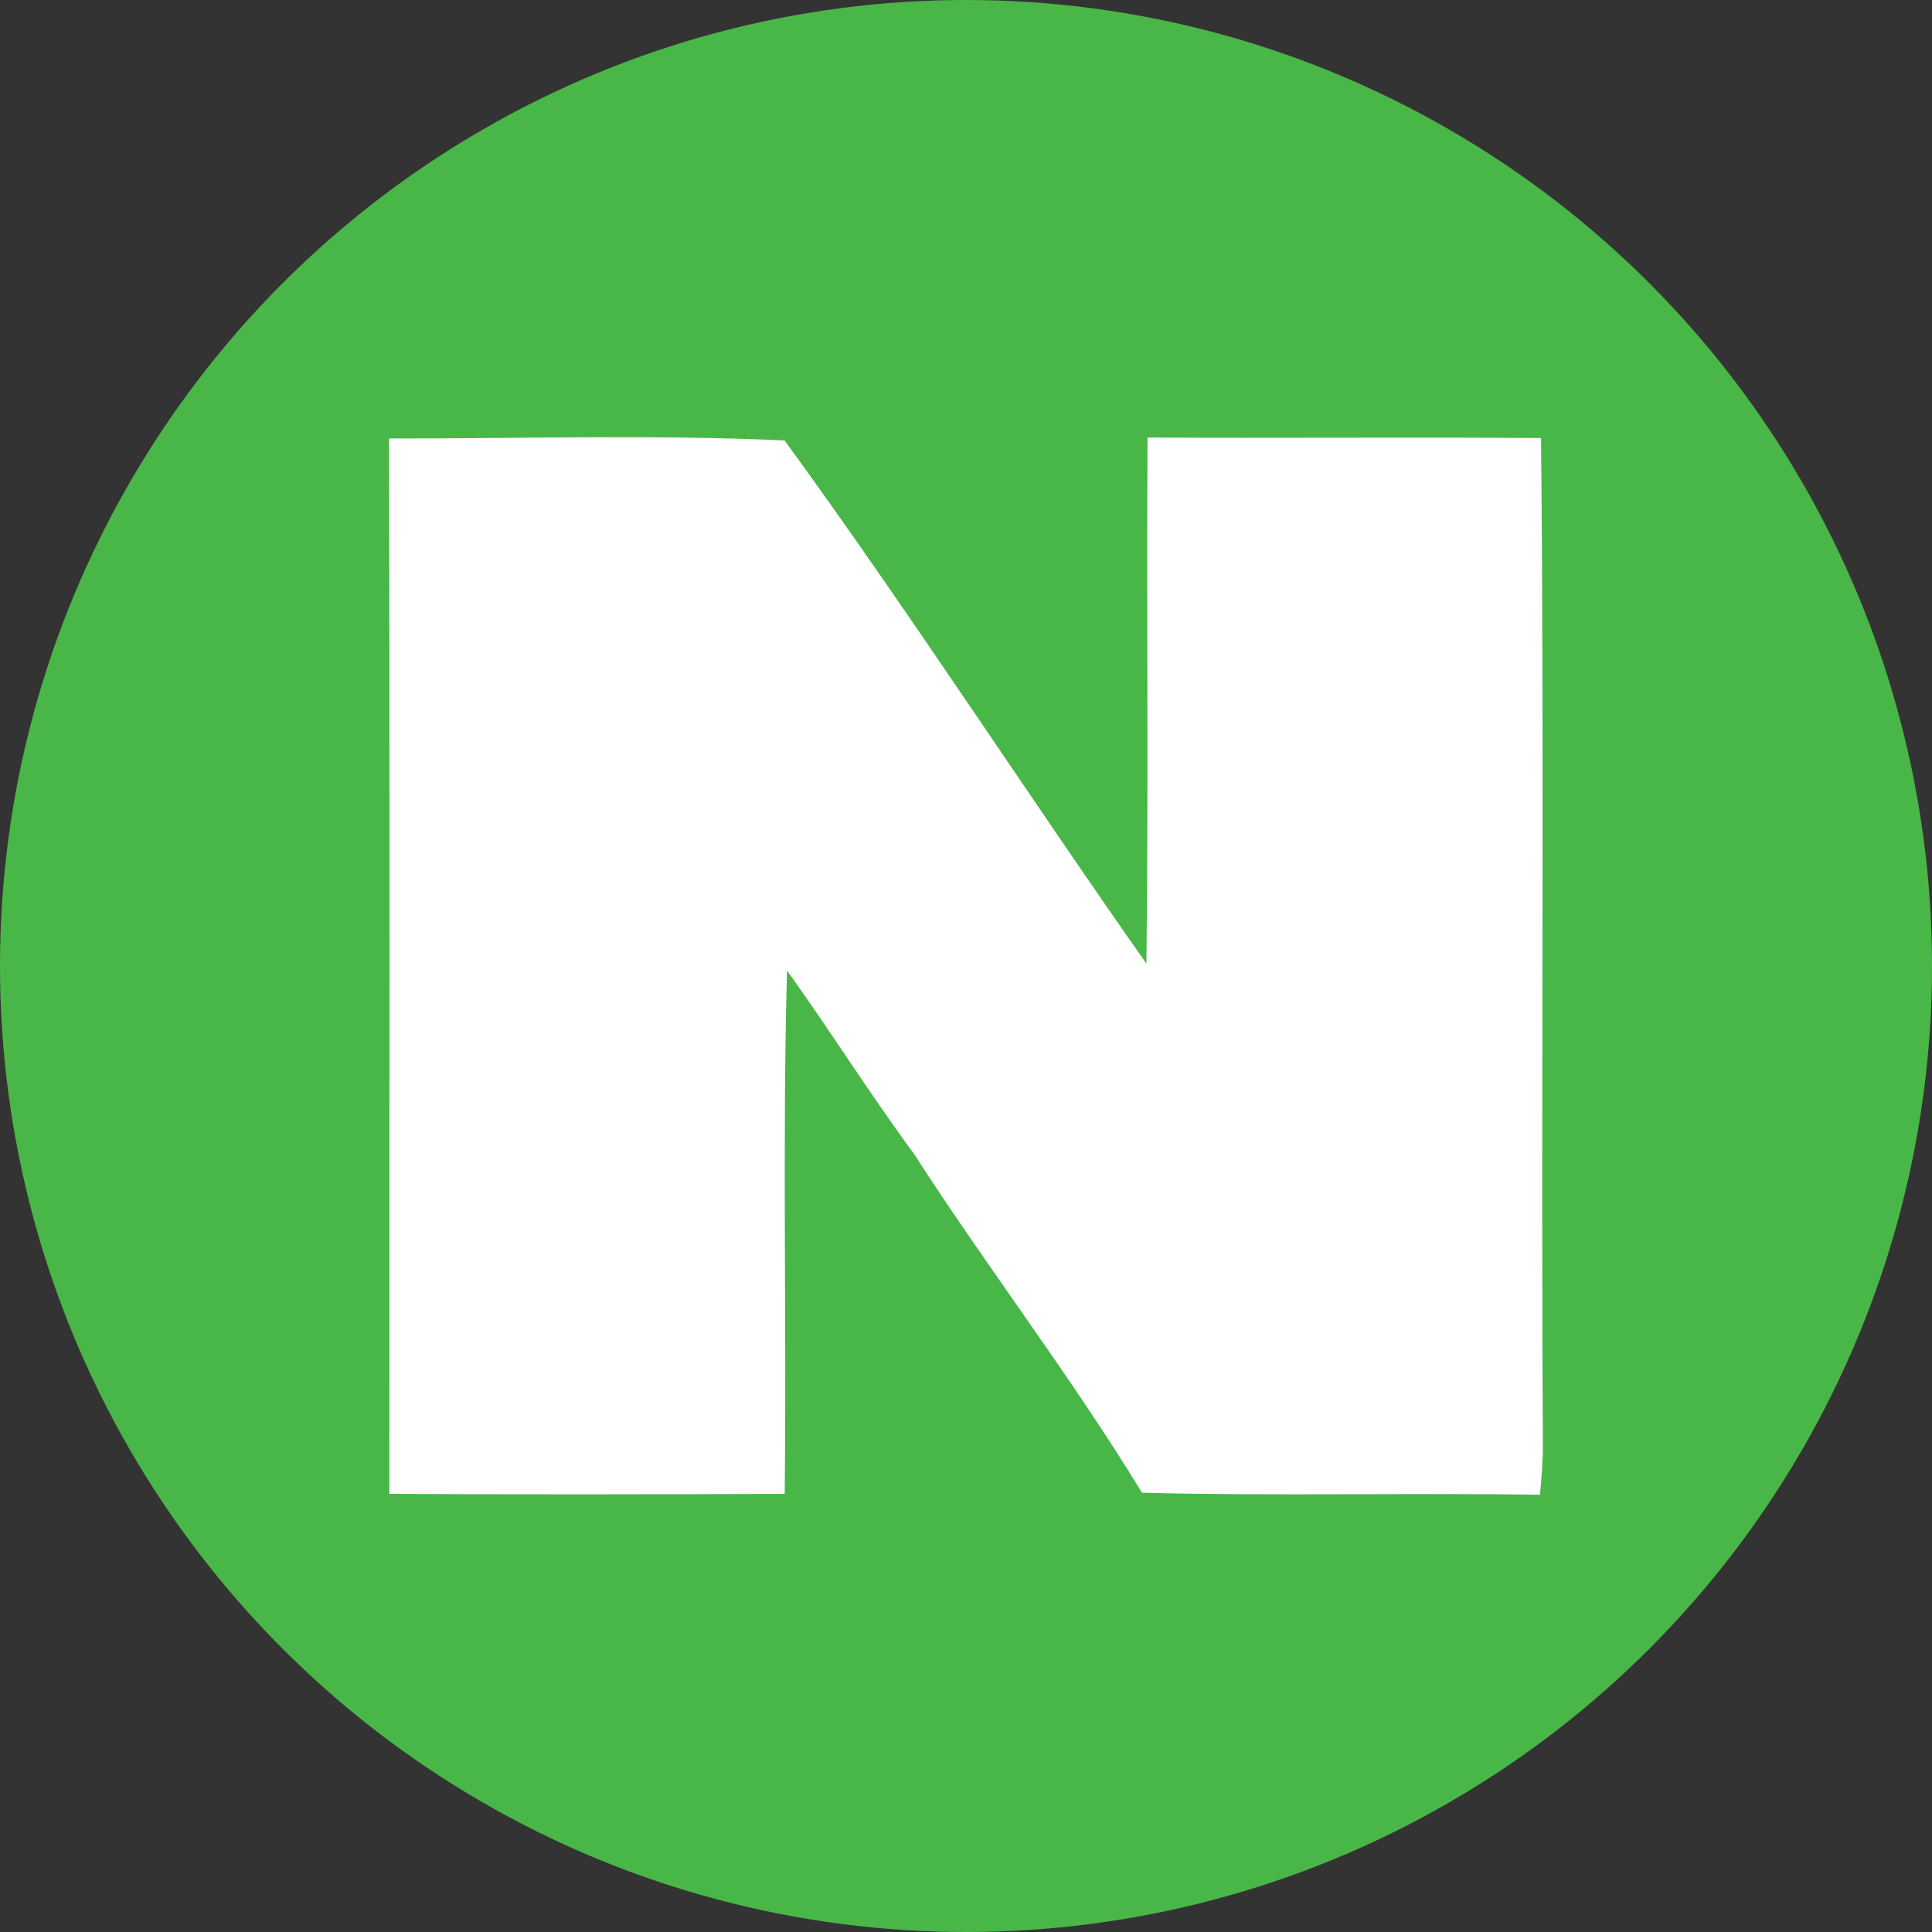 <svg xmlns="http://www.w3.org/2000/svg" width="56" height="56" viewBox="0 0 56 56">
    <rect x="0" y="0" width="56" height="56" fill="#333333" stroke="none"/>
    <g id="prefix__btn_naver" transform="translate(-1666.328 -351.555)">
        <circle id="prefix__타원_87" cx="28" cy="28" r="28" data-name="타원 87" transform="translate(1666.328 351.555)" style="fill:#49b748"/>
        <path id="prefix__패스_2507" d="M1729.787 385.364c-3.8-.03-7.6.008-11.406-.015-.029 5.083.03 10.17-.033 15.249-3.533-5.026-6.872-10.2-10.488-15.165-3.811-.173-7.644-.051-11.463-.057.024 10.2.008 20.394.008 30.591 3.819.022 7.642.016 11.459 0 .058-5.055-.07-10.115.067-15.171 1.254 1.75 2.4 3.578 3.676 5.309 2.138 3.32 4.558 6.457 6.613 9.829 3.845.1 7.69 0 11.537.059.041-.479.083-.956.083-1.436-.057-9.73.045-19.463-.053-29.193z" data-name="패스 2507" transform="translate(-18.791 -21.112)" style="fill:#fff"/>
    </g>
</svg>
